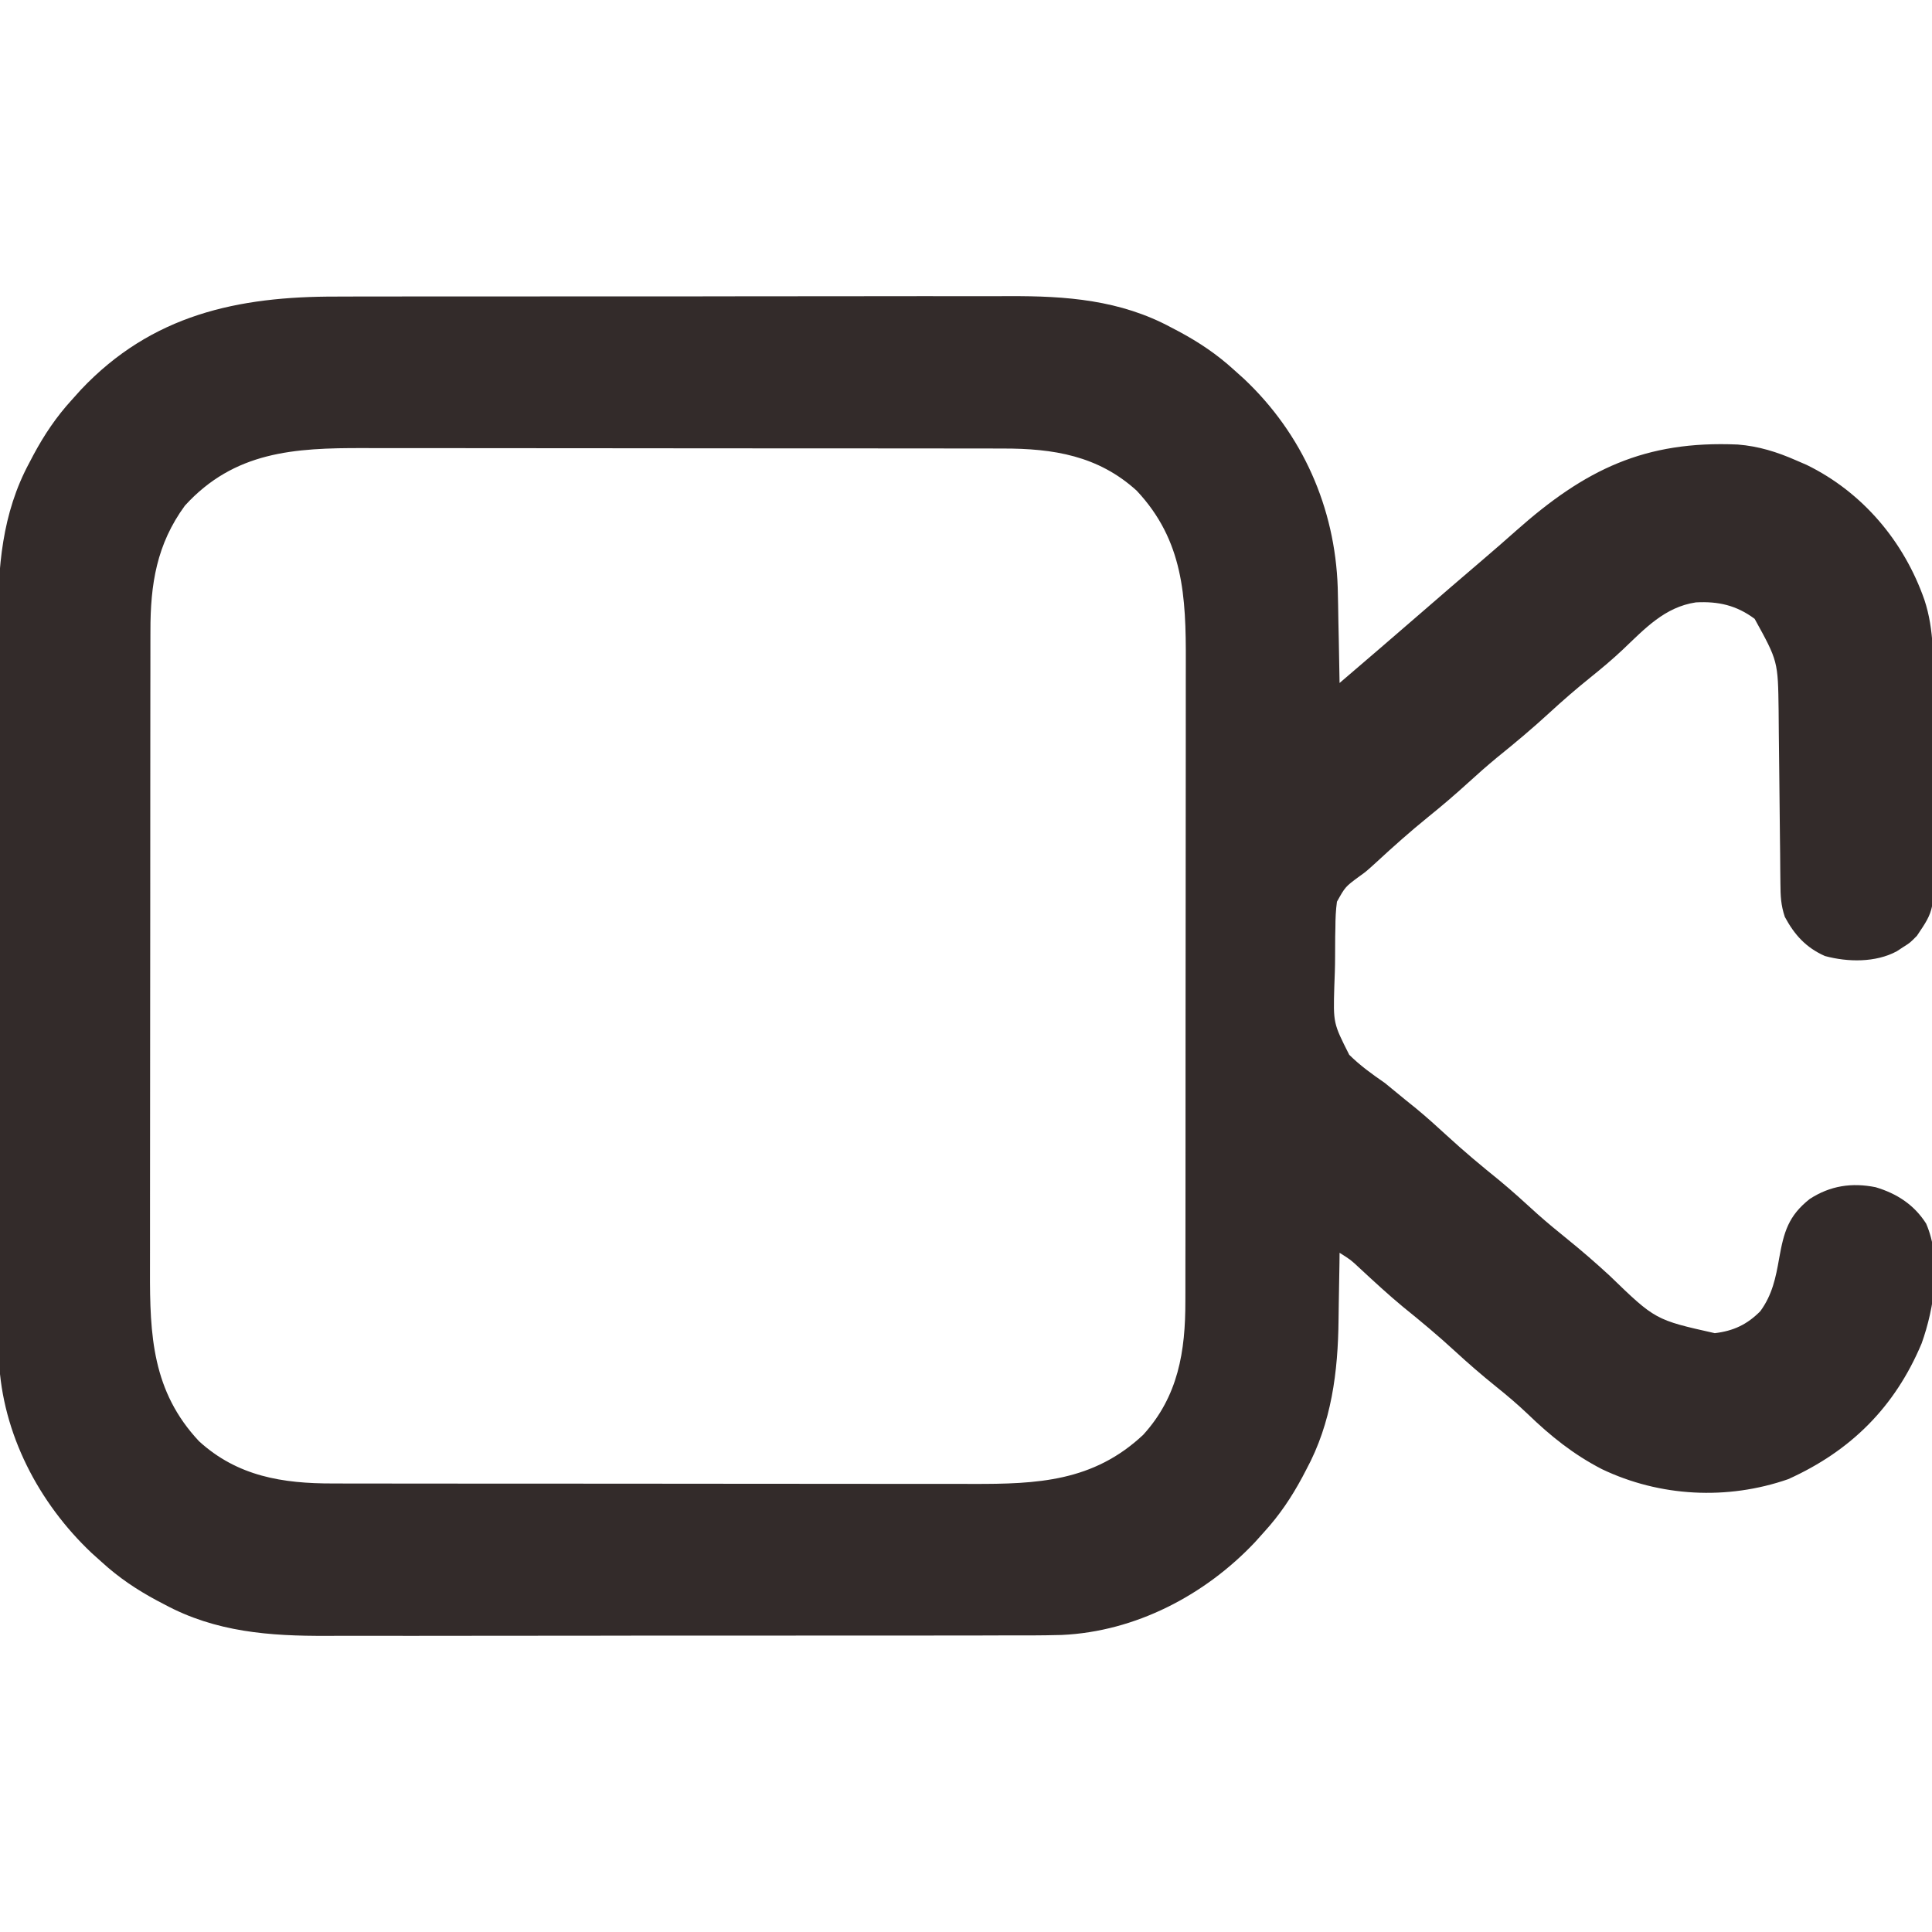 <svg width="512" height="512" viewBox="0 0 512 512" fill="none" xmlns="http://www.w3.org/2000/svg">
<g clip-path="url(#clip0_426_40)">
<path d="M89.234 78.596C91.358 78.59 93.482 78.583 95.606 78.575C101.341 78.557 107.077 78.558 112.812 78.564C117.616 78.567 122.419 78.561 127.222 78.555C138.562 78.541 149.902 78.543 161.242 78.554C172.907 78.565 184.571 78.551 196.236 78.525C206.282 78.502 216.329 78.496 226.375 78.502C232.361 78.505 238.347 78.503 244.334 78.485C249.967 78.47 255.6 78.474 261.233 78.493C263.289 78.496 265.345 78.493 267.401 78.483C282.496 78.411 296.862 79.469 310.438 86.812C311.434 87.334 311.434 87.334 312.451 87.866C317.774 90.725 322.531 93.914 327.001 98C328.339 99.201 328.339 99.201 329.704 100.426C345.152 115.009 353.803 134.493 354.512 155.707C354.594 158.742 354.644 161.777 354.688 164.812C354.721 166.391 354.756 167.97 354.792 169.549C354.876 173.366 354.943 177.183 355.001 181C362.185 174.853 369.361 168.698 376.501 162.5C381.89 157.822 387.293 153.16 392.725 148.531C395.785 145.918 398.82 143.281 401.825 140.605C420.095 124.394 435.906 116.735 460.517 117.805C466.061 118.241 470.937 119.778 476.001 122C476.928 122.401 477.854 122.802 478.809 123.215C493.611 130.458 504.593 143.494 510.001 159C512.643 166.997 512.329 175.139 512.337 183.469C512.343 185.075 512.35 186.681 512.357 188.287C512.369 191.642 512.373 194.998 512.371 198.353C512.371 202.637 512.399 206.92 512.433 211.203C512.455 214.517 512.459 217.83 512.458 221.143C512.46 222.722 512.469 224.301 512.485 225.879C512.621 241.161 512.621 241.161 508.001 248C506.184 249.84 506.184 249.84 504.438 250.937C503.57 251.508 503.57 251.508 502.684 252.09C497.065 255.128 489.672 254.996 483.61 253.352C478.604 251.116 475.591 247.791 473.001 243C471.934 239.799 471.857 237.461 471.827 234.095C471.814 232.88 471.8 231.664 471.786 230.412C471.771 228.439 471.771 228.439 471.755 226.426C471.739 225.059 471.723 223.693 471.706 222.326C471.635 216.527 471.575 210.727 471.524 204.928C471.492 201.378 471.451 197.828 471.404 194.277C471.38 192.279 471.367 190.281 471.354 188.282C471.18 175.215 471.18 175.215 465.001 164C460.187 160.412 455.38 159.32 449.43 159.637C441.161 160.873 435.912 166.599 430.079 172.133C427.306 174.751 424.413 177.174 421.438 179.562C417.672 182.594 414.057 185.726 410.501 189C406.031 193.114 401.41 196.971 396.684 200.785C394.054 202.956 391.521 205.202 389.001 207.5C385.605 210.596 382.139 213.552 378.563 216.437C373.781 220.307 369.219 224.367 364.704 228.543C362.001 231 362.001 231 360.244 232.246C356.514 235.001 356.514 235.001 354.303 238.965C353.994 241.244 353.9 243.431 353.895 245.73C353.867 246.977 353.867 246.977 353.839 248.249C353.812 250.003 353.804 251.757 353.813 253.511C353.813 256.168 353.712 258.808 353.604 261.463C353.325 271.149 353.325 271.149 357.561 279.53C360.445 282.389 363.659 284.696 367.001 287C368.865 288.508 370.721 290.027 372.563 291.562C373.462 292.286 374.36 293.009 375.286 293.754C378.107 296.088 380.807 298.52 383.501 301C387.971 305.114 392.591 308.971 397.317 312.785C400.806 315.665 404.131 318.707 407.473 321.754C410.07 324.062 412.735 326.256 415.438 328.437C419.265 331.531 422.944 334.728 426.563 338.062C438.675 349.776 438.675 349.776 454.438 353.305C459.363 352.719 463.01 351.017 466.501 347.48C469.665 343.158 470.596 338.631 471.501 333.437C472.739 326.516 473.923 322.22 479.598 317.738C485.033 314.21 490.748 313.357 497.063 314.625C502.685 316.304 507.245 319.253 510.438 324.25C514.603 333.787 512.63 346.569 509.255 356.012C502.197 372.831 490.541 384.485 473.899 391.992C457.731 397.614 439.877 396.671 424.524 389.34C416.992 385.454 410.938 380.594 404.868 374.727C402.153 372.144 399.361 369.78 396.438 367.437C392.672 364.406 389.057 361.274 385.501 358C381.064 353.916 376.476 350.092 371.782 346.309C367.831 343.029 364.075 339.56 360.313 336.066C357.983 333.886 357.983 333.886 355.001 332C354.987 333.374 354.987 333.374 354.972 334.775C354.928 338.258 354.866 341.739 354.793 345.22C354.765 346.711 354.744 348.203 354.73 349.694C354.59 363.539 352.882 377.063 346.188 389.437C345.841 390.102 345.493 390.766 345.135 391.45C342.276 396.774 339.087 401.53 335.001 406C334.2 406.892 333.4 407.784 332.575 408.703C319.32 422.745 300.906 432.393 281.388 433.28C275.848 433.434 270.309 433.418 264.767 433.404C262.643 433.41 260.52 433.417 258.396 433.425C252.66 433.443 246.925 433.442 241.189 433.436C236.386 433.433 231.582 433.439 226.779 433.445C215.439 433.459 204.099 433.457 192.759 433.446C181.095 433.435 169.43 433.449 157.765 433.475C147.719 433.498 137.673 433.504 127.627 433.498C121.64 433.495 115.654 433.497 109.668 433.515C104.034 433.53 98.401 433.526 92.768 433.507C90.712 433.504 88.657 433.507 86.601 433.517C71.506 433.589 57.14 432.531 43.563 425.187C42.899 424.84 42.235 424.492 41.551 424.134C36.227 421.275 31.47 418.086 27.001 414C26.109 413.199 25.217 412.399 24.298 411.574C10.256 398.319 0.607 379.905 -0.279 360.387C-0.433 354.847 -0.417 349.308 -0.403 343.766C-0.409 341.643 -0.416 339.519 -0.424 337.395C-0.442 331.66 -0.441 325.924 -0.435 320.188C-0.432 315.385 -0.438 310.582 -0.444 305.778C-0.458 294.438 -0.457 283.099 -0.445 271.759C-0.434 260.094 -0.448 248.429 -0.475 236.765C-0.497 226.718 -0.503 216.672 -0.498 206.626C-0.494 200.64 -0.497 194.653 -0.514 188.667C-0.529 183.034 -0.525 177.401 -0.507 171.767C-0.503 169.712 -0.506 167.656 -0.516 165.6C-0.588 150.505 0.47 136.139 7.813 122.562C8.161 121.898 8.509 121.234 8.867 120.55C11.726 115.226 14.915 110.47 19.001 106C19.801 105.108 20.602 104.216 21.427 103.297C40.228 83.38 63.023 78.532 89.234 78.596ZM49.001 134C41.517 144.224 39.84 154.829 39.867 167.246C39.865 168.037 39.862 168.827 39.86 169.642C39.854 172.27 39.855 174.898 39.855 177.526C39.852 179.419 39.849 181.312 39.845 183.205C39.837 188.334 39.834 193.462 39.834 198.59C39.833 201.799 39.831 205.007 39.828 208.215C39.819 219.42 39.815 230.625 39.815 241.83C39.816 252.255 39.806 262.679 39.79 273.104C39.777 282.07 39.771 291.037 39.772 300.004C39.772 305.352 39.769 310.7 39.759 316.048C39.749 321.081 39.749 326.114 39.756 331.147C39.757 332.987 39.755 334.827 39.749 336.666C39.696 353.9 40.358 368.738 52.758 381.957C62.955 391.248 74.897 393.162 88.247 393.134C89.038 393.136 89.828 393.138 90.643 393.141C93.271 393.147 95.899 393.146 98.527 393.145C100.42 393.148 102.313 393.152 104.206 393.155C109.334 393.164 114.463 393.167 119.591 393.167C122.799 393.168 126.008 393.17 129.216 393.173C140.421 393.182 151.626 393.186 162.831 393.185C173.255 393.185 183.68 393.195 194.104 393.211C203.071 393.224 212.038 393.229 221.005 393.229C226.353 393.229 231.701 393.231 237.048 393.242C242.082 393.252 247.115 393.252 252.148 393.244C253.988 393.243 255.827 393.246 257.667 393.252C274.901 393.305 289.738 392.643 302.958 380.242C312.249 370.045 314.163 358.104 314.134 344.754C314.137 343.963 314.139 343.173 314.141 342.358C314.148 339.73 314.147 337.102 314.146 334.474C314.149 332.581 314.152 330.688 314.156 328.795C314.165 323.666 314.167 318.538 314.168 313.41C314.169 310.201 314.171 306.993 314.173 303.785C314.183 292.58 314.187 281.375 314.186 270.17C314.185 259.745 314.196 249.321 314.212 238.896C314.225 229.93 314.23 220.963 314.23 211.996C314.229 206.648 314.232 201.3 314.243 195.952C314.252 190.919 314.252 185.886 314.245 180.853C314.244 179.013 314.247 177.173 314.253 175.334C314.306 158.1 313.643 143.262 301.243 130.043C291.046 120.752 279.105 118.838 265.754 118.866C264.964 118.864 264.173 118.862 263.359 118.859C260.731 118.853 258.103 118.854 255.474 118.855C253.581 118.852 251.688 118.848 249.795 118.845C244.667 118.836 239.539 118.833 234.411 118.833C231.202 118.832 227.994 118.83 224.786 118.827C213.581 118.818 202.376 118.814 191.171 118.815C180.746 118.815 170.322 118.805 159.897 118.789C150.93 118.776 141.964 118.771 132.997 118.771C127.649 118.771 122.301 118.769 116.953 118.758C111.92 118.748 106.887 118.748 101.854 118.755C100.014 118.757 98.174 118.754 96.334 118.748C78.039 118.692 62.11 119.612 49.001 134Z" fill="#332B2A"/>
</g>
<defs>
<clipPath id="clip0_426_40">
<rect width="512" height="512" fill="white"/>
</clipPath>
</defs>
</svg>
